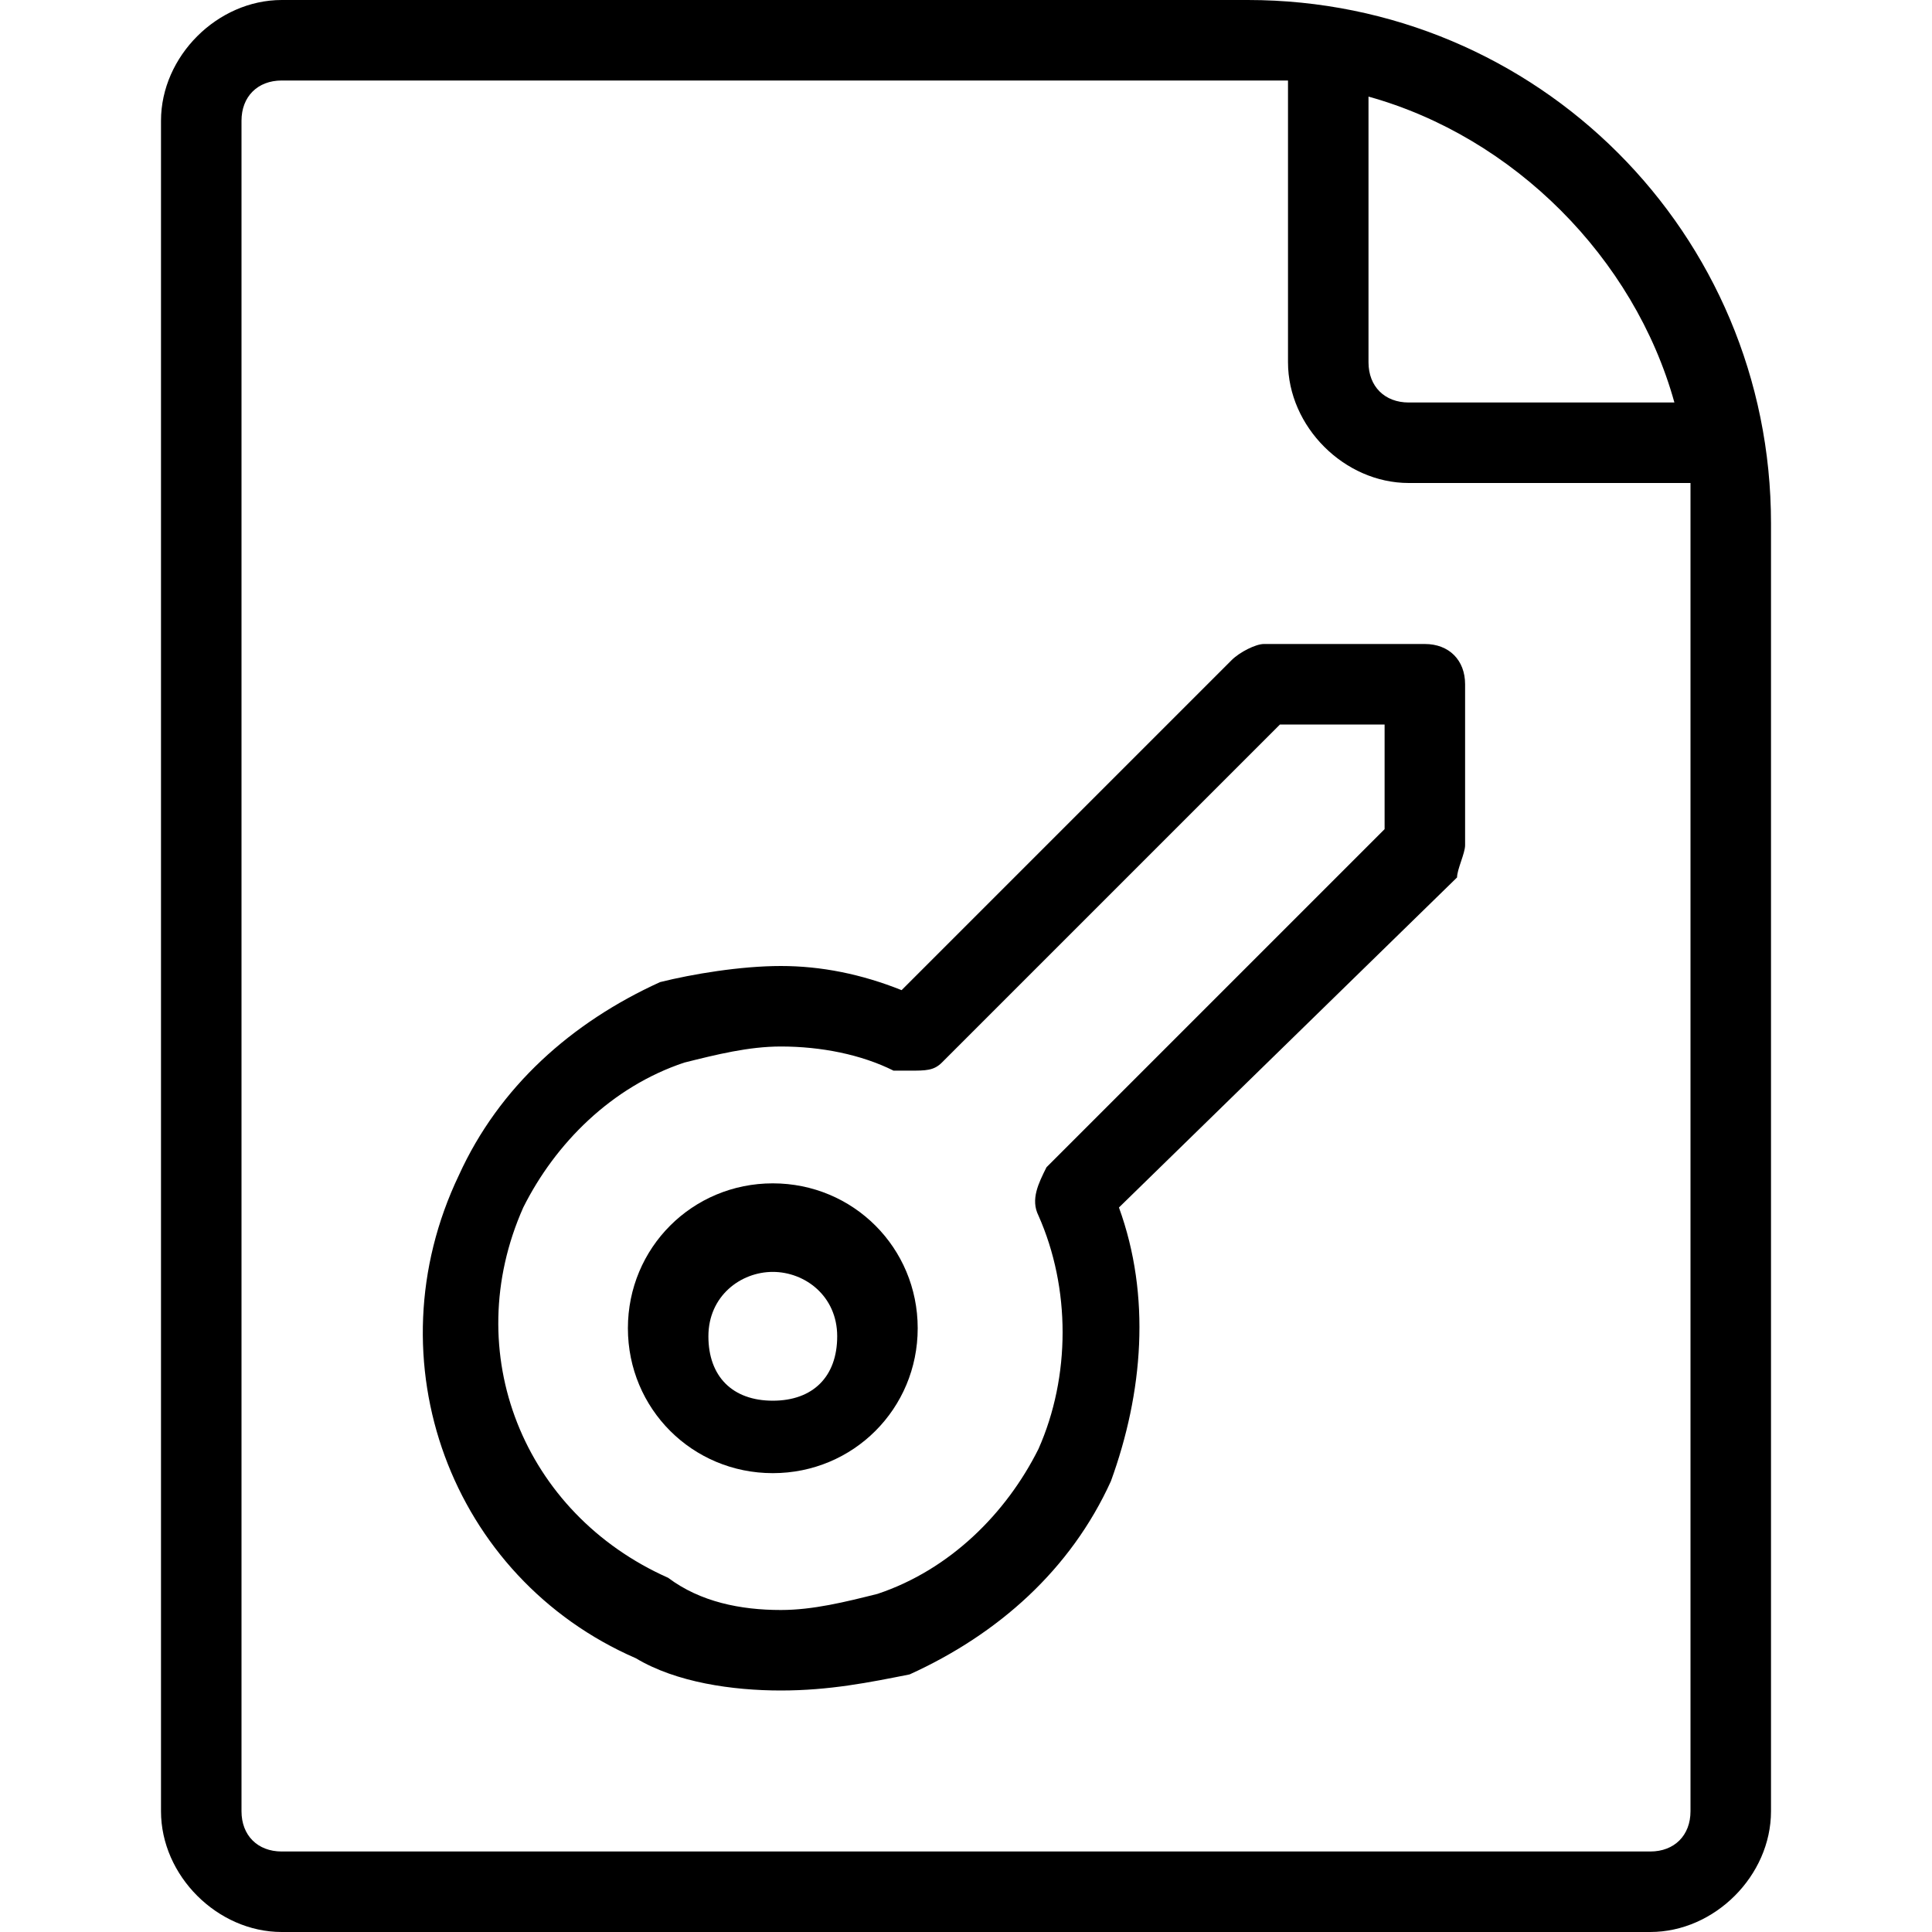 <?xml version="1.0" encoding="utf-8"?>
<!-- Generator: Adobe Illustrator 24.3.0, SVG Export Plug-In . SVG Version: 6.00 Build 0)  -->
<svg version="1.1" id="Layer_1" xmlns="http://www.w3.org/2000/svg" xmlns:xlink="http://www.w3.org/1999/xlink" x="0px" y="0px"
	 viewBox="0 0 24 24" style="enable-background:new 0 0 24 24;" xml:space="preserve">
<g>
	<path d="M3.5,24C2.7,24,2,23.3,2,22.5v-21C2,0.7,2.7,0,3.5,0h12C19.1,0,22,2.9,22,6.5v16c0,0.8-0.7,1.5-1.5,1.5H3.5z M3.5,1
		C3.2,1,3,1.2,3,1.5v21C3,22.8,3.2,23,3.5,23h17c0.3,0,0.5-0.2,0.5-0.5v-16c0-0.2,0-0.3,0-0.5h-3.5C16.7,6,16,5.3,16,4.5V1
		c-0.2,0-0.3,0-0.5,0H3.5z M17,4.5C17,4.8,17.2,5,17.5,5h3.3c-0.5-1.8-2-3.3-3.8-3.8V4.5z"/>
</g>
<path d="M9.7,21c-0.6,0-1.3-0.1-1.8-0.4c-2.3-1-3.3-3.7-2.2-6c0.5-1.1,1.4-1.9,2.5-2.4C8.6,12.1,9.2,12,9.7,12c0.5,0,1,0.1,1.5,0.3
	l4.1-4.1C15.4,8.1,15.6,8,15.7,8h2c0.3,0,0.5,0.2,0.5,0.5v2c0,0.1-0.1,0.3-0.1,0.4L13.9,15c0.4,1.1,0.3,2.3-0.1,3.4
	c-0.5,1.1-1.4,1.9-2.5,2.4C10.8,20.9,10.3,21,9.7,21L9.7,21z M9.7,13c-0.4,0-0.8,0.1-1.2,0.2c-0.9,0.3-1.6,1-2,1.8
	c-0.8,1.8,0,3.8,1.8,4.6C8.7,19.9,9.2,20,9.7,20c0.4,0,0.8-0.1,1.2-0.2c0.9-0.3,1.6-1,2-1.8c0.4-0.9,0.4-2,0-2.9
	c-0.1-0.2,0-0.4,0.1-0.6l4.2-4.2V9h-1.3l-4.2,4.2c-0.1,0.1-0.2,0.1-0.4,0.1c-0.1,0-0.1,0-0.2,0C10.7,13.1,10.2,13,9.7,13z"/>
<path d="M9.6,18.3c-1,0-1.8-0.8-1.8-1.8s0.8-1.8,1.8-1.8s1.8,0.8,1.8,1.8S10.6,18.3,9.6,18.3z M9.6,15.8c-0.4,0-0.8,0.3-0.8,0.8
	s0.3,0.8,0.8,0.8s0.8-0.3,0.8-0.8S10,15.8,9.6,15.8z"/>
</svg>
